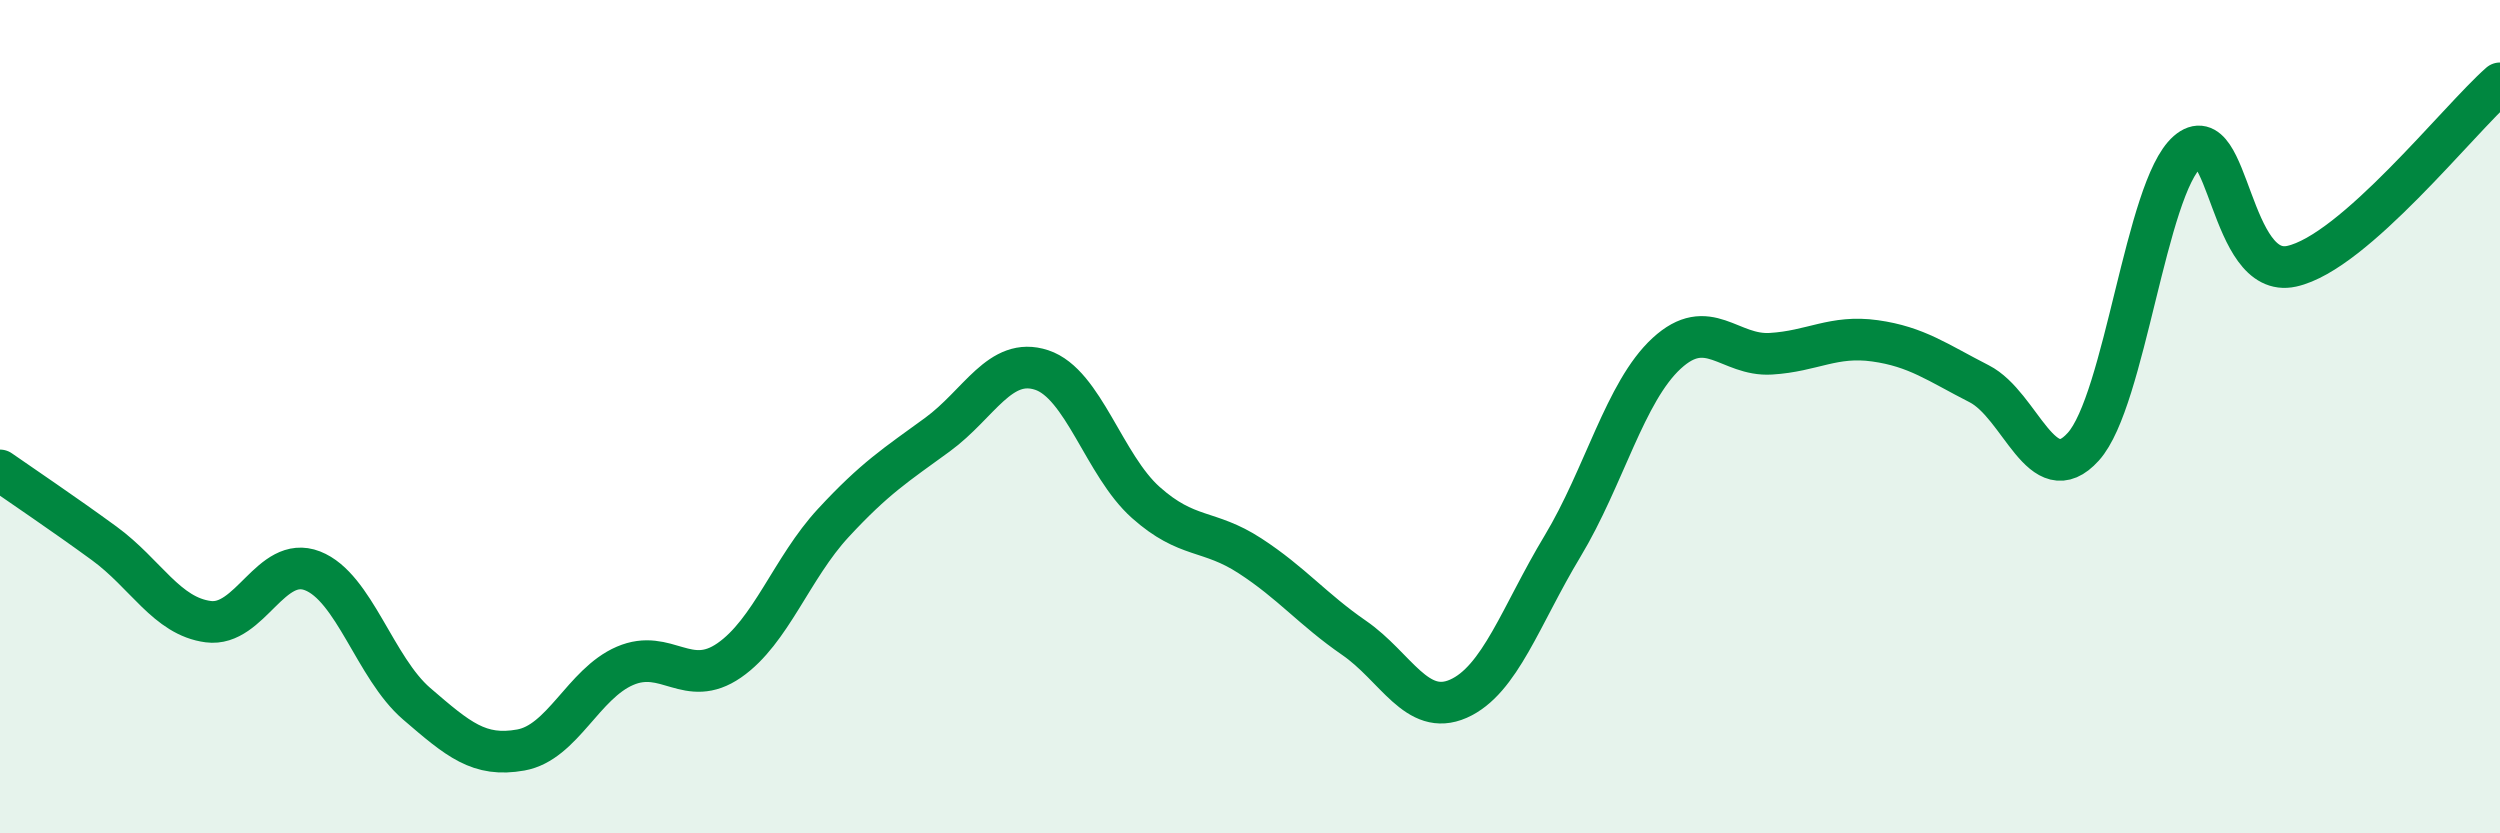 
    <svg width="60" height="20" viewBox="0 0 60 20" xmlns="http://www.w3.org/2000/svg">
      <path
        d="M 0,11.29 C 0.5,11.64 1.5,12.31 2.5,13.04 C 3.5,13.77 4,14.79 5,14.92 C 6,15.05 6.5,13.31 7.5,13.7 C 8.5,14.09 9,16.03 10,16.89 C 11,17.75 11.5,18.18 12.5,18 C 13.5,17.82 14,16.41 15,15.98 C 16,15.55 16.5,16.54 17.5,15.85 C 18.5,15.16 19,13.63 20,12.55 C 21,11.47 21.5,11.16 22.5,10.43 C 23.5,9.7 24,8.55 25,8.88 C 26,9.21 26.5,11.17 27.5,12.06 C 28.5,12.95 29,12.69 30,13.34 C 31,13.99 31.5,14.62 32.5,15.31 C 33.5,16 34,17.21 35,16.77 C 36,16.33 36.5,14.77 37.5,13.11 C 38.5,11.45 39,9.4 40,8.48 C 41,7.56 41.5,8.55 42.5,8.49 C 43.5,8.43 44,8.04 45,8.18 C 46,8.32 46.5,8.7 47.5,9.21 C 48.5,9.72 49,11.83 50,10.72 C 51,9.61 51.5,4.51 52.5,3.64 C 53.5,2.77 53.5,6.72 55,6.39 C 56.5,6.06 59,2.88 60,2L60 20L0 20Z"
        fill="#008740"
        opacity="0.1"
        stroke-linecap="round"
        stroke-linejoin="round"
      />
      <path
        d="M 0,11.29 C 0.5,11.64 1.5,12.31 2.5,13.04 C 3.5,13.77 4,14.79 5,14.92 C 6,15.05 6.5,13.31 7.5,13.7 C 8.5,14.09 9,16.03 10,16.89 C 11,17.75 11.5,18.18 12.5,18 C 13.5,17.82 14,16.41 15,15.98 C 16,15.55 16.5,16.54 17.5,15.85 C 18.5,15.16 19,13.63 20,12.55 C 21,11.47 21.5,11.16 22.5,10.43 C 23.5,9.7 24,8.55 25,8.88 C 26,9.21 26.5,11.17 27.5,12.06 C 28.5,12.95 29,12.69 30,13.34 C 31,13.99 31.5,14.62 32.5,15.31 C 33.5,16 34,17.21 35,16.77 C 36,16.33 36.5,14.77 37.5,13.11 C 38.5,11.45 39,9.4 40,8.48 C 41,7.56 41.5,8.55 42.5,8.49 C 43.5,8.43 44,8.04 45,8.18 C 46,8.32 46.5,8.7 47.5,9.21 C 48.5,9.72 49,11.83 50,10.72 C 51,9.61 51.5,4.51 52.5,3.64 C 53.5,2.77 53.5,6.72 55,6.39 C 56.5,6.06 59,2.88 60,2"
        stroke="#008740"
        stroke-width="1"
        fill="none"
        stroke-linecap="round"
        stroke-linejoin="round"
      />
    </svg>
  